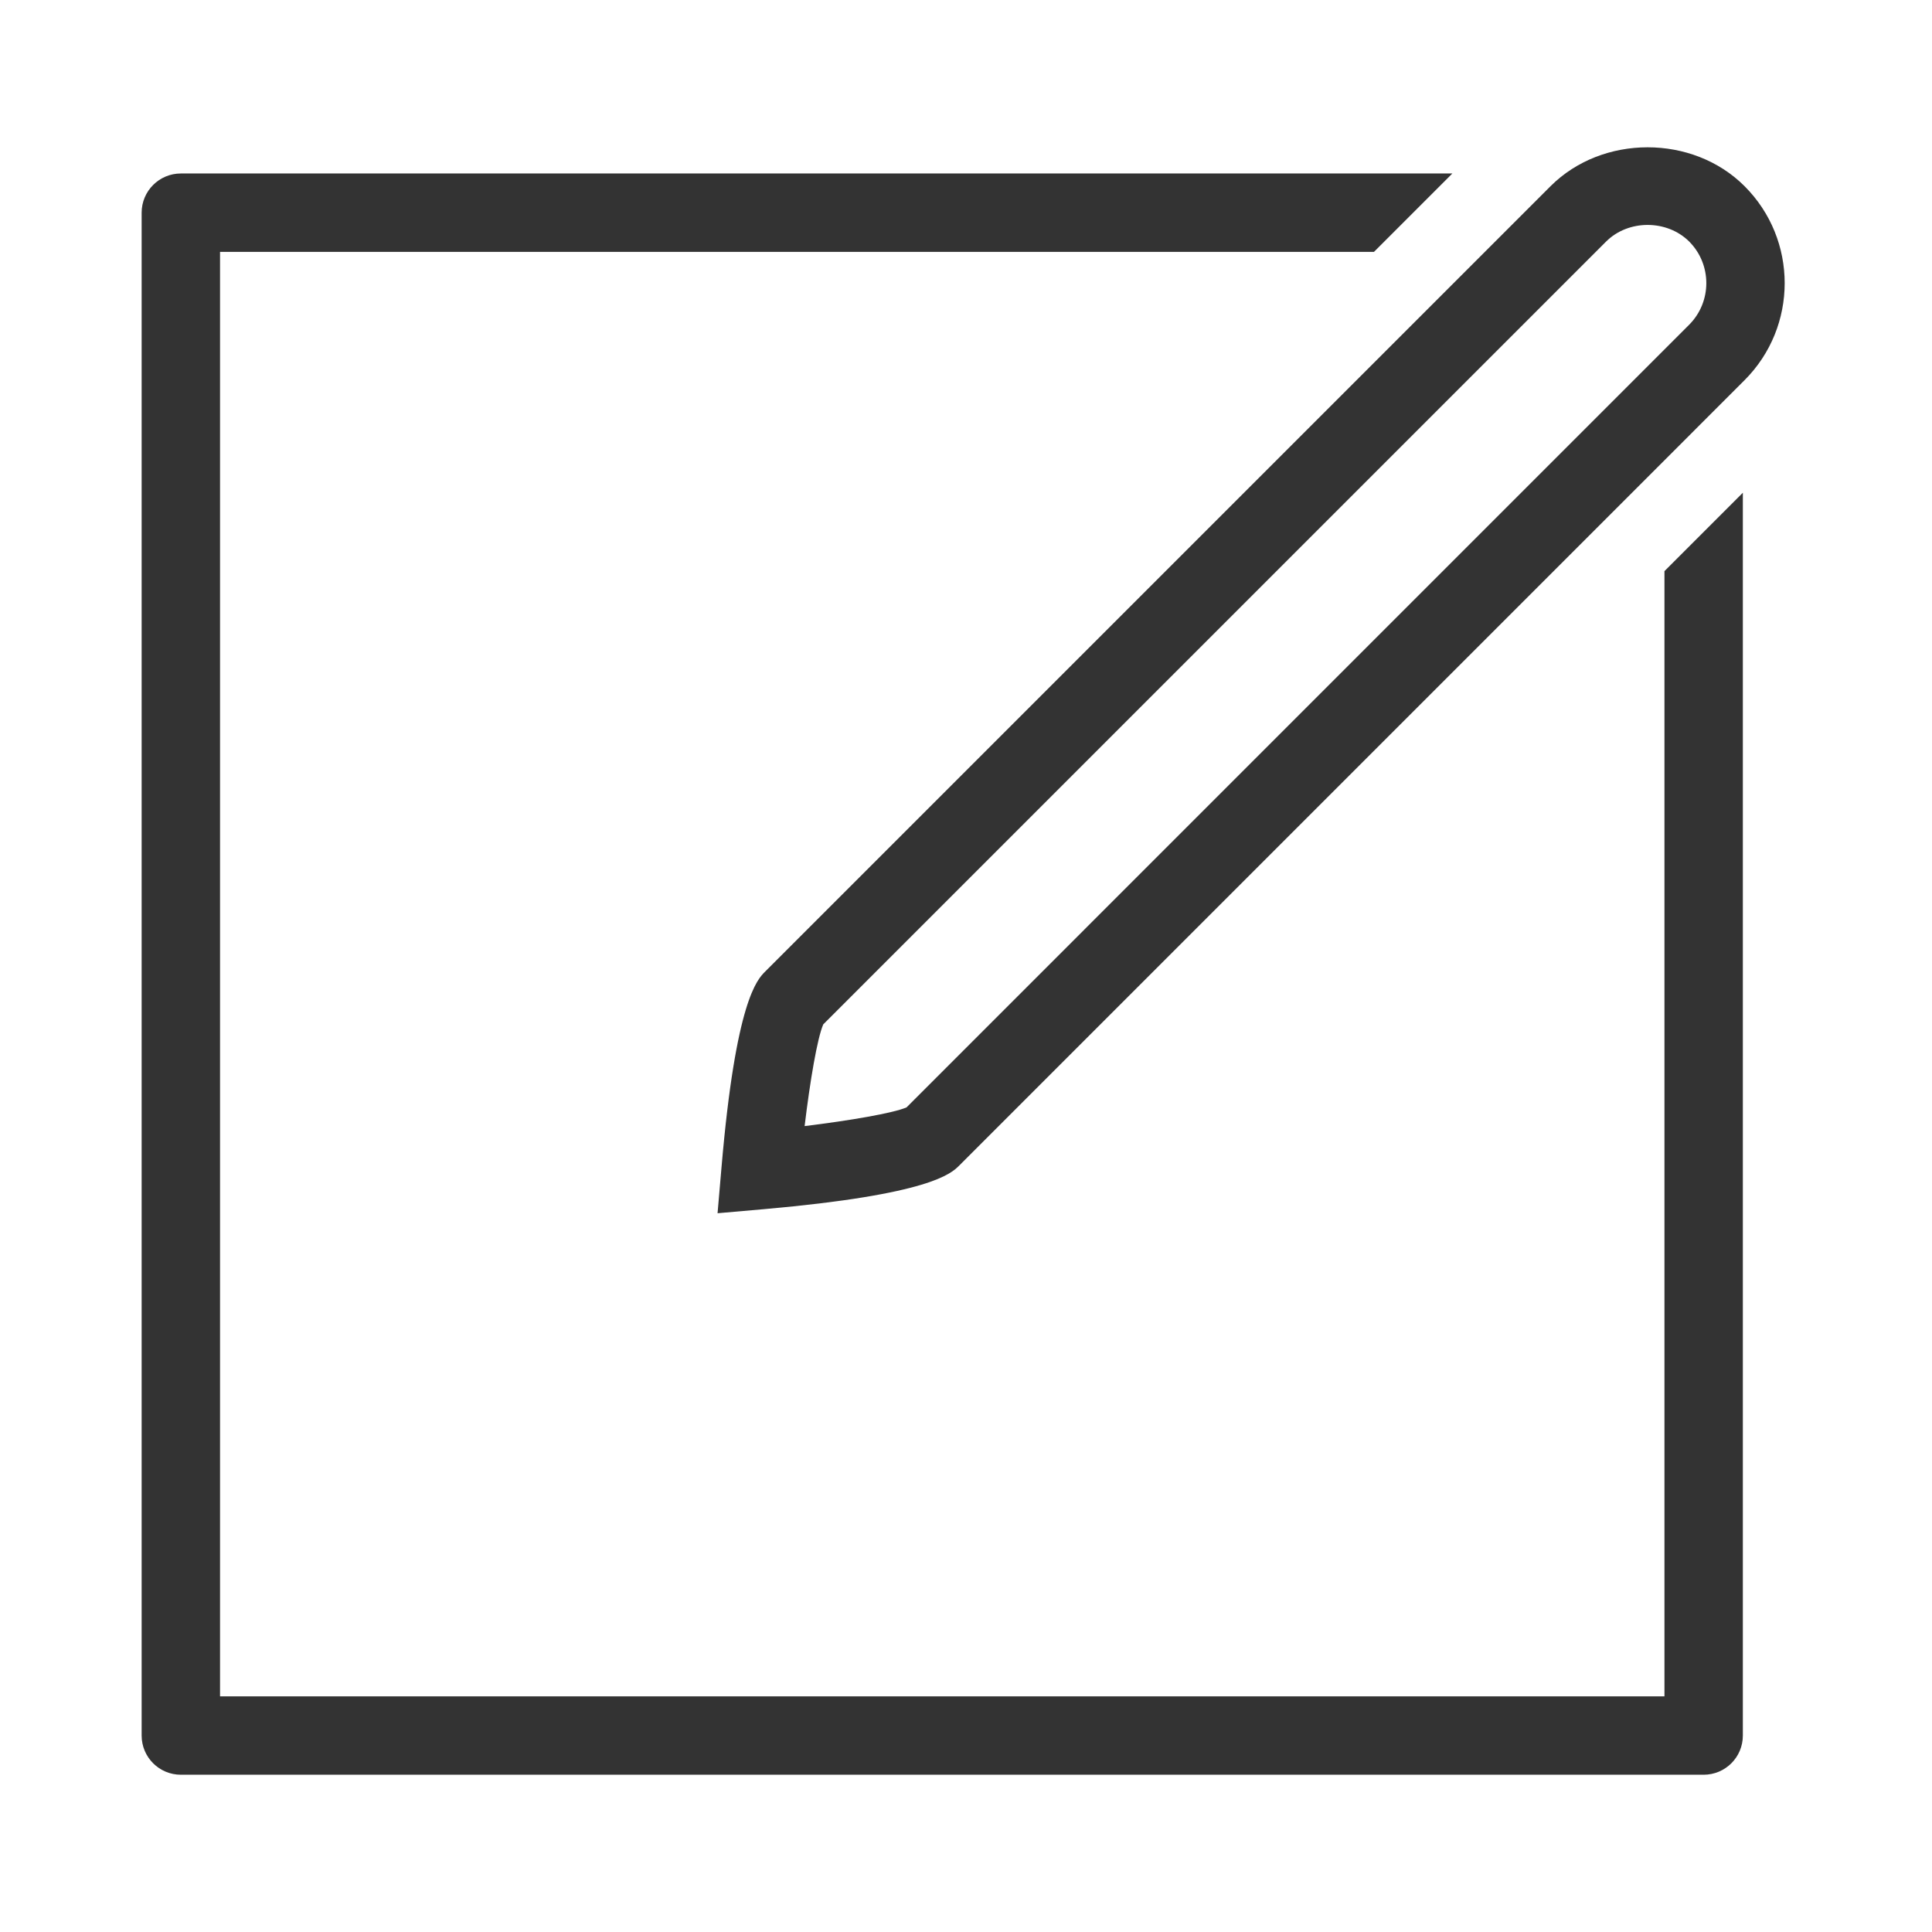 <?xml version="1.0" encoding="UTF-8"?> <svg xmlns="http://www.w3.org/2000/svg" width="341" height="341" viewBox="0 0 341 341" fill="none"> <path d="M307.917 32.862C298.778 23.709 282.825 23.716 273.672 32.862L135.07 171.464C133.645 172.882 129.867 176.66 127.356 205.924L126.65 214.137L134.855 213.417C164.182 210.837 167.897 207.122 169.301 205.724L307.91 67.108C317.36 57.658 317.36 42.299 307.917 32.862ZM298.135 57.319L160.003 195.457C157.582 196.488 149.992 197.775 142.016 198.757C142.971 190.794 144.257 183.205 145.309 180.797L283.475 42.638C287.391 38.722 294.219 38.722 298.149 42.638C302.175 46.685 302.175 53.271 298.135 57.319Z" fill="#333333"></path> <path d="M293.778 299.406H38.837V44.458H242.506L256.342 30.621H31.919C28.1 30.62 25 33.72 25 37.539V306.323C25 310.149 28.1 313.242 31.919 313.242H300.696C304.522 313.242 307.615 310.15 307.615 306.323V86.971L293.778 100.807C293.778 100.807 293.778 299.406 293.778 299.406Z" fill="#333333"></path> </svg> 